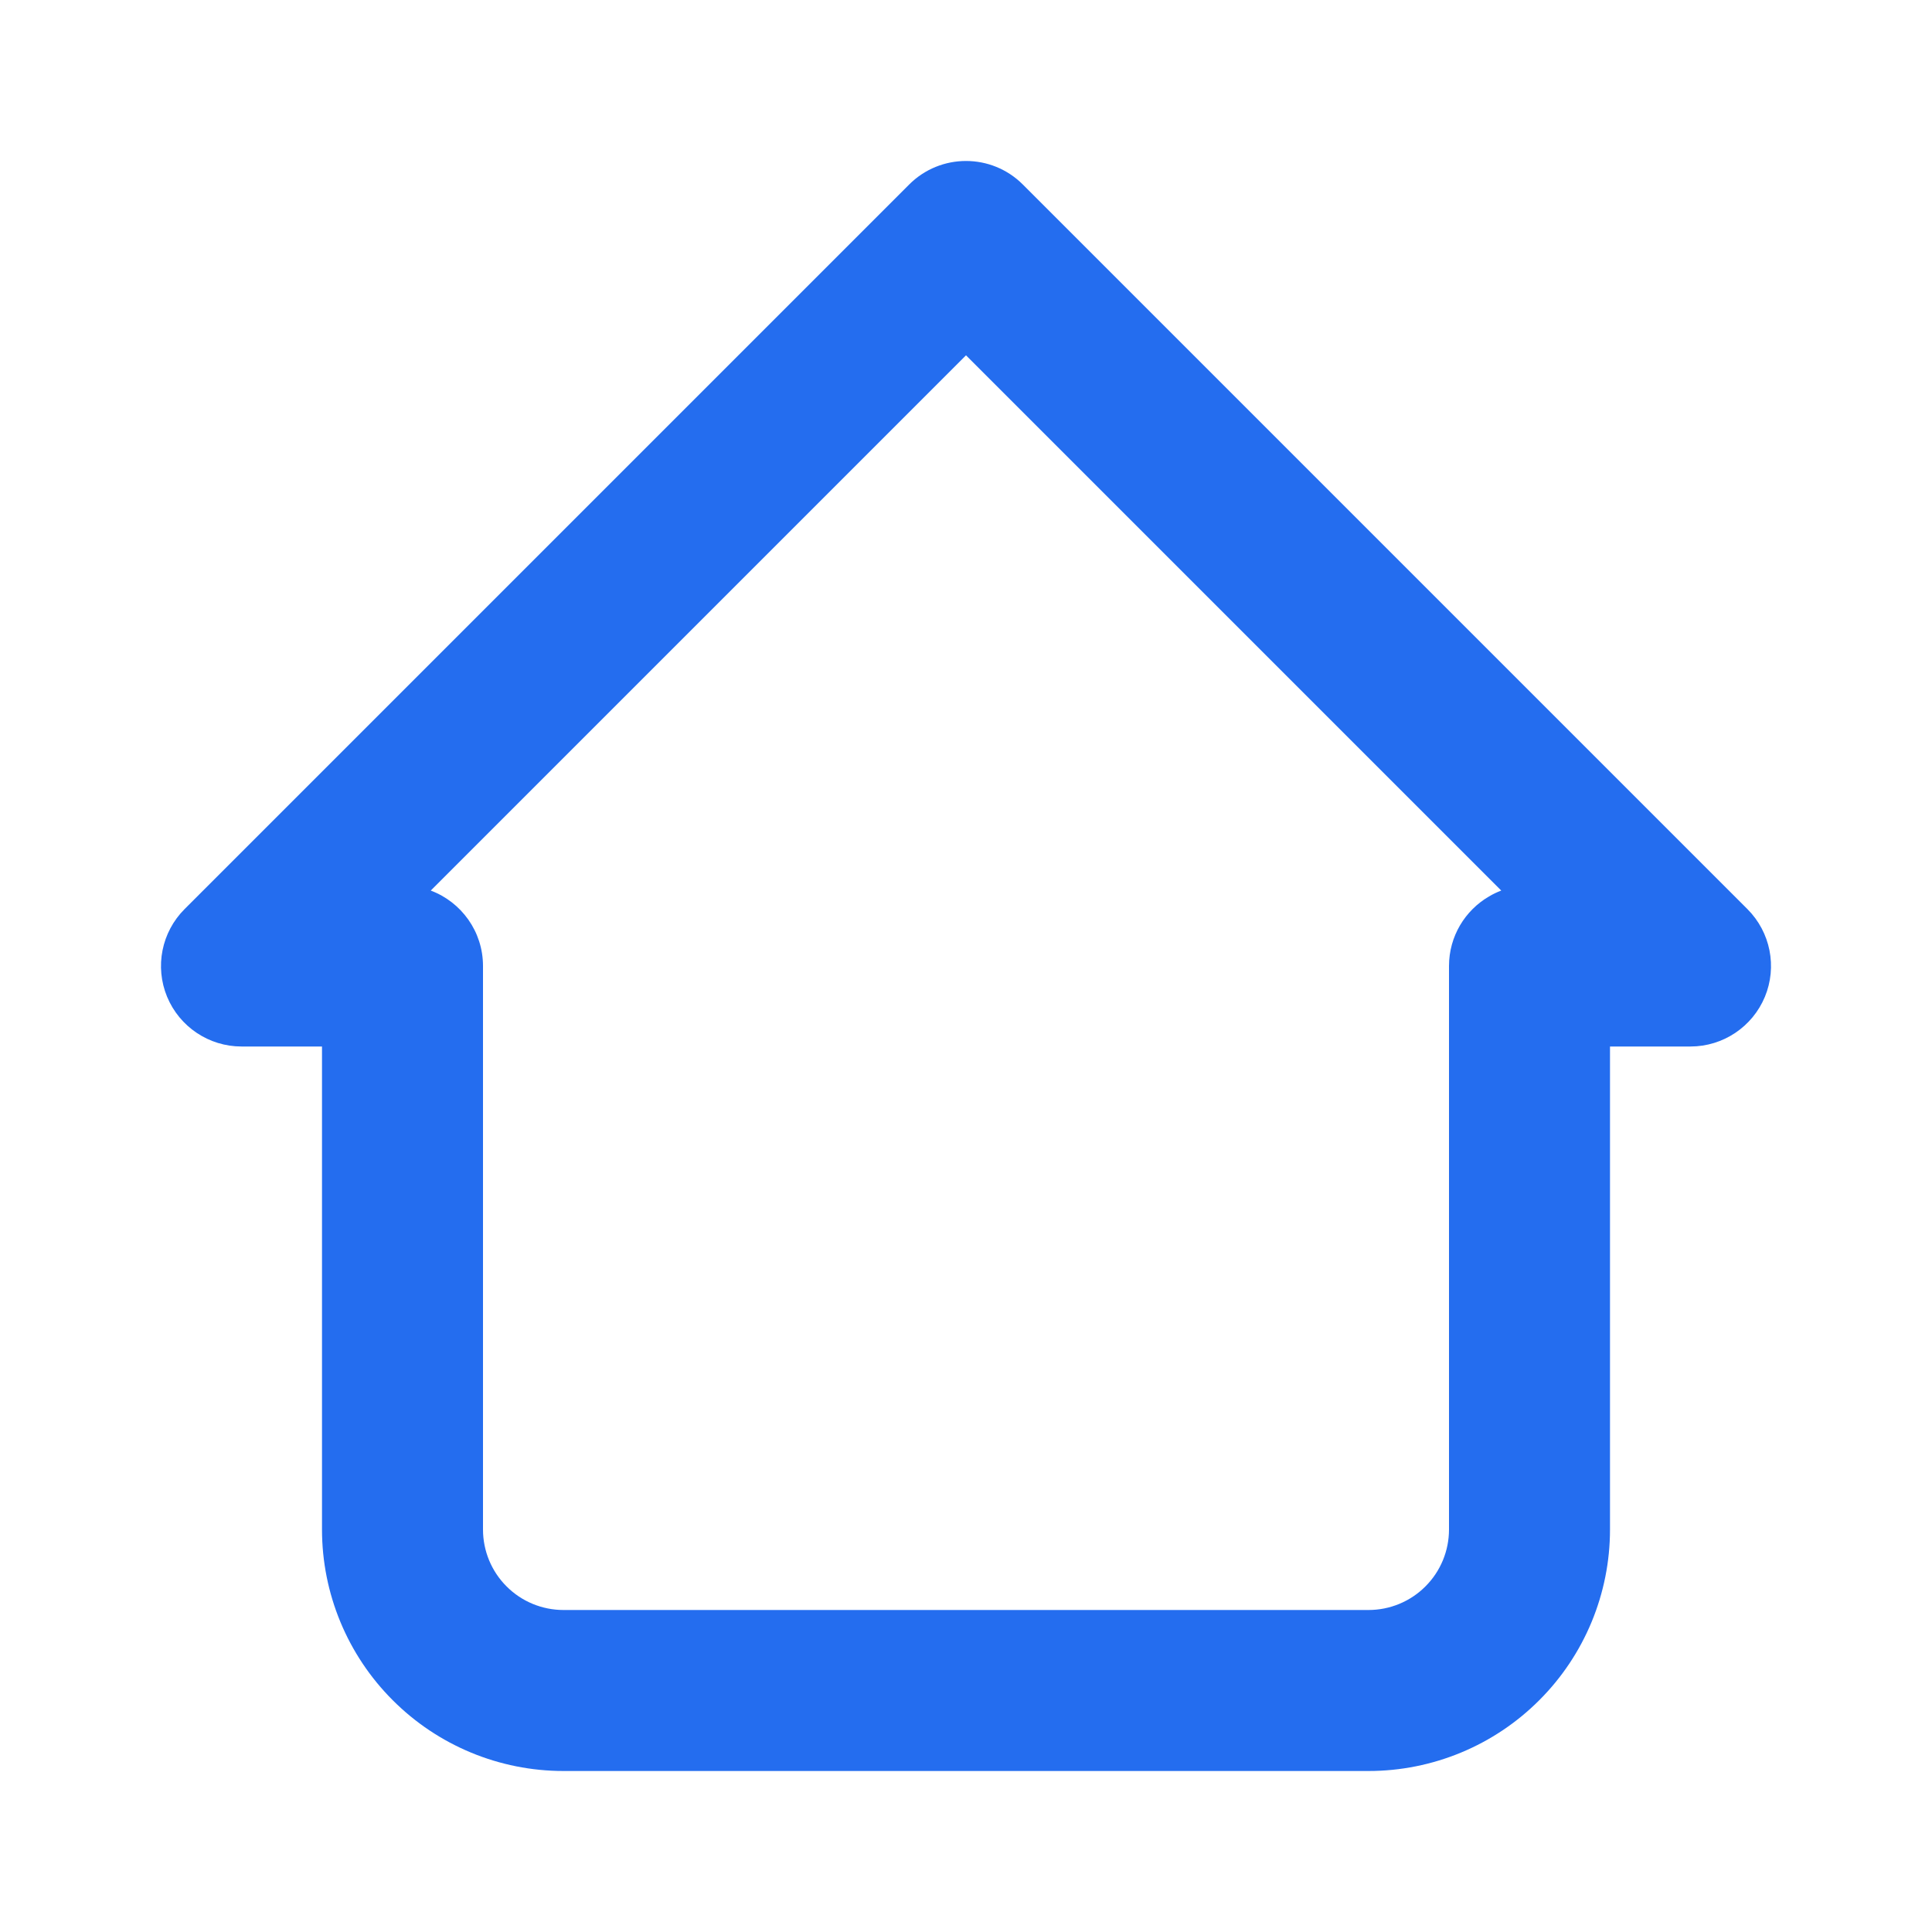 <?xml version="1.0" encoding="UTF-8"?> <svg xmlns="http://www.w3.org/2000/svg" width="24" height="24" viewBox="0 0 24 24" fill="none"> <path fill-rule="evenodd" clip-rule="evenodd" d="M12.707 2.293C12.317 1.902 11.683 1.902 11.293 2.293L2.293 11.293C2.007 11.579 1.921 12.009 2.076 12.383C2.231 12.756 2.596 13 3 13H4V19C4 19.796 4.316 20.559 4.879 21.121C5.441 21.684 6.204 22 7 22H17C17.796 22 18.559 21.684 19.121 21.121C19.684 20.559 20 19.796 20 19V13H21C21.404 13 21.769 12.756 21.924 12.383C22.079 12.009 21.993 11.579 21.707 11.293L12.707 2.293ZM18.497 11.136C18.545 11.107 18.596 11.083 18.649 11.063L12 4.414L5.351 11.063C5.73 11.205 6 11.571 6 12C6 12.003 6 12.005 6 12.008V19C6 19.265 6.105 19.52 6.293 19.707C6.48 19.895 6.735 20 7 20H17C17.265 20 17.52 19.895 17.707 19.707C17.895 19.52 18 19.265 18 19V12C18 11.631 18.2 11.309 18.497 11.136Z" fill="#246DEF"></path> </svg> 